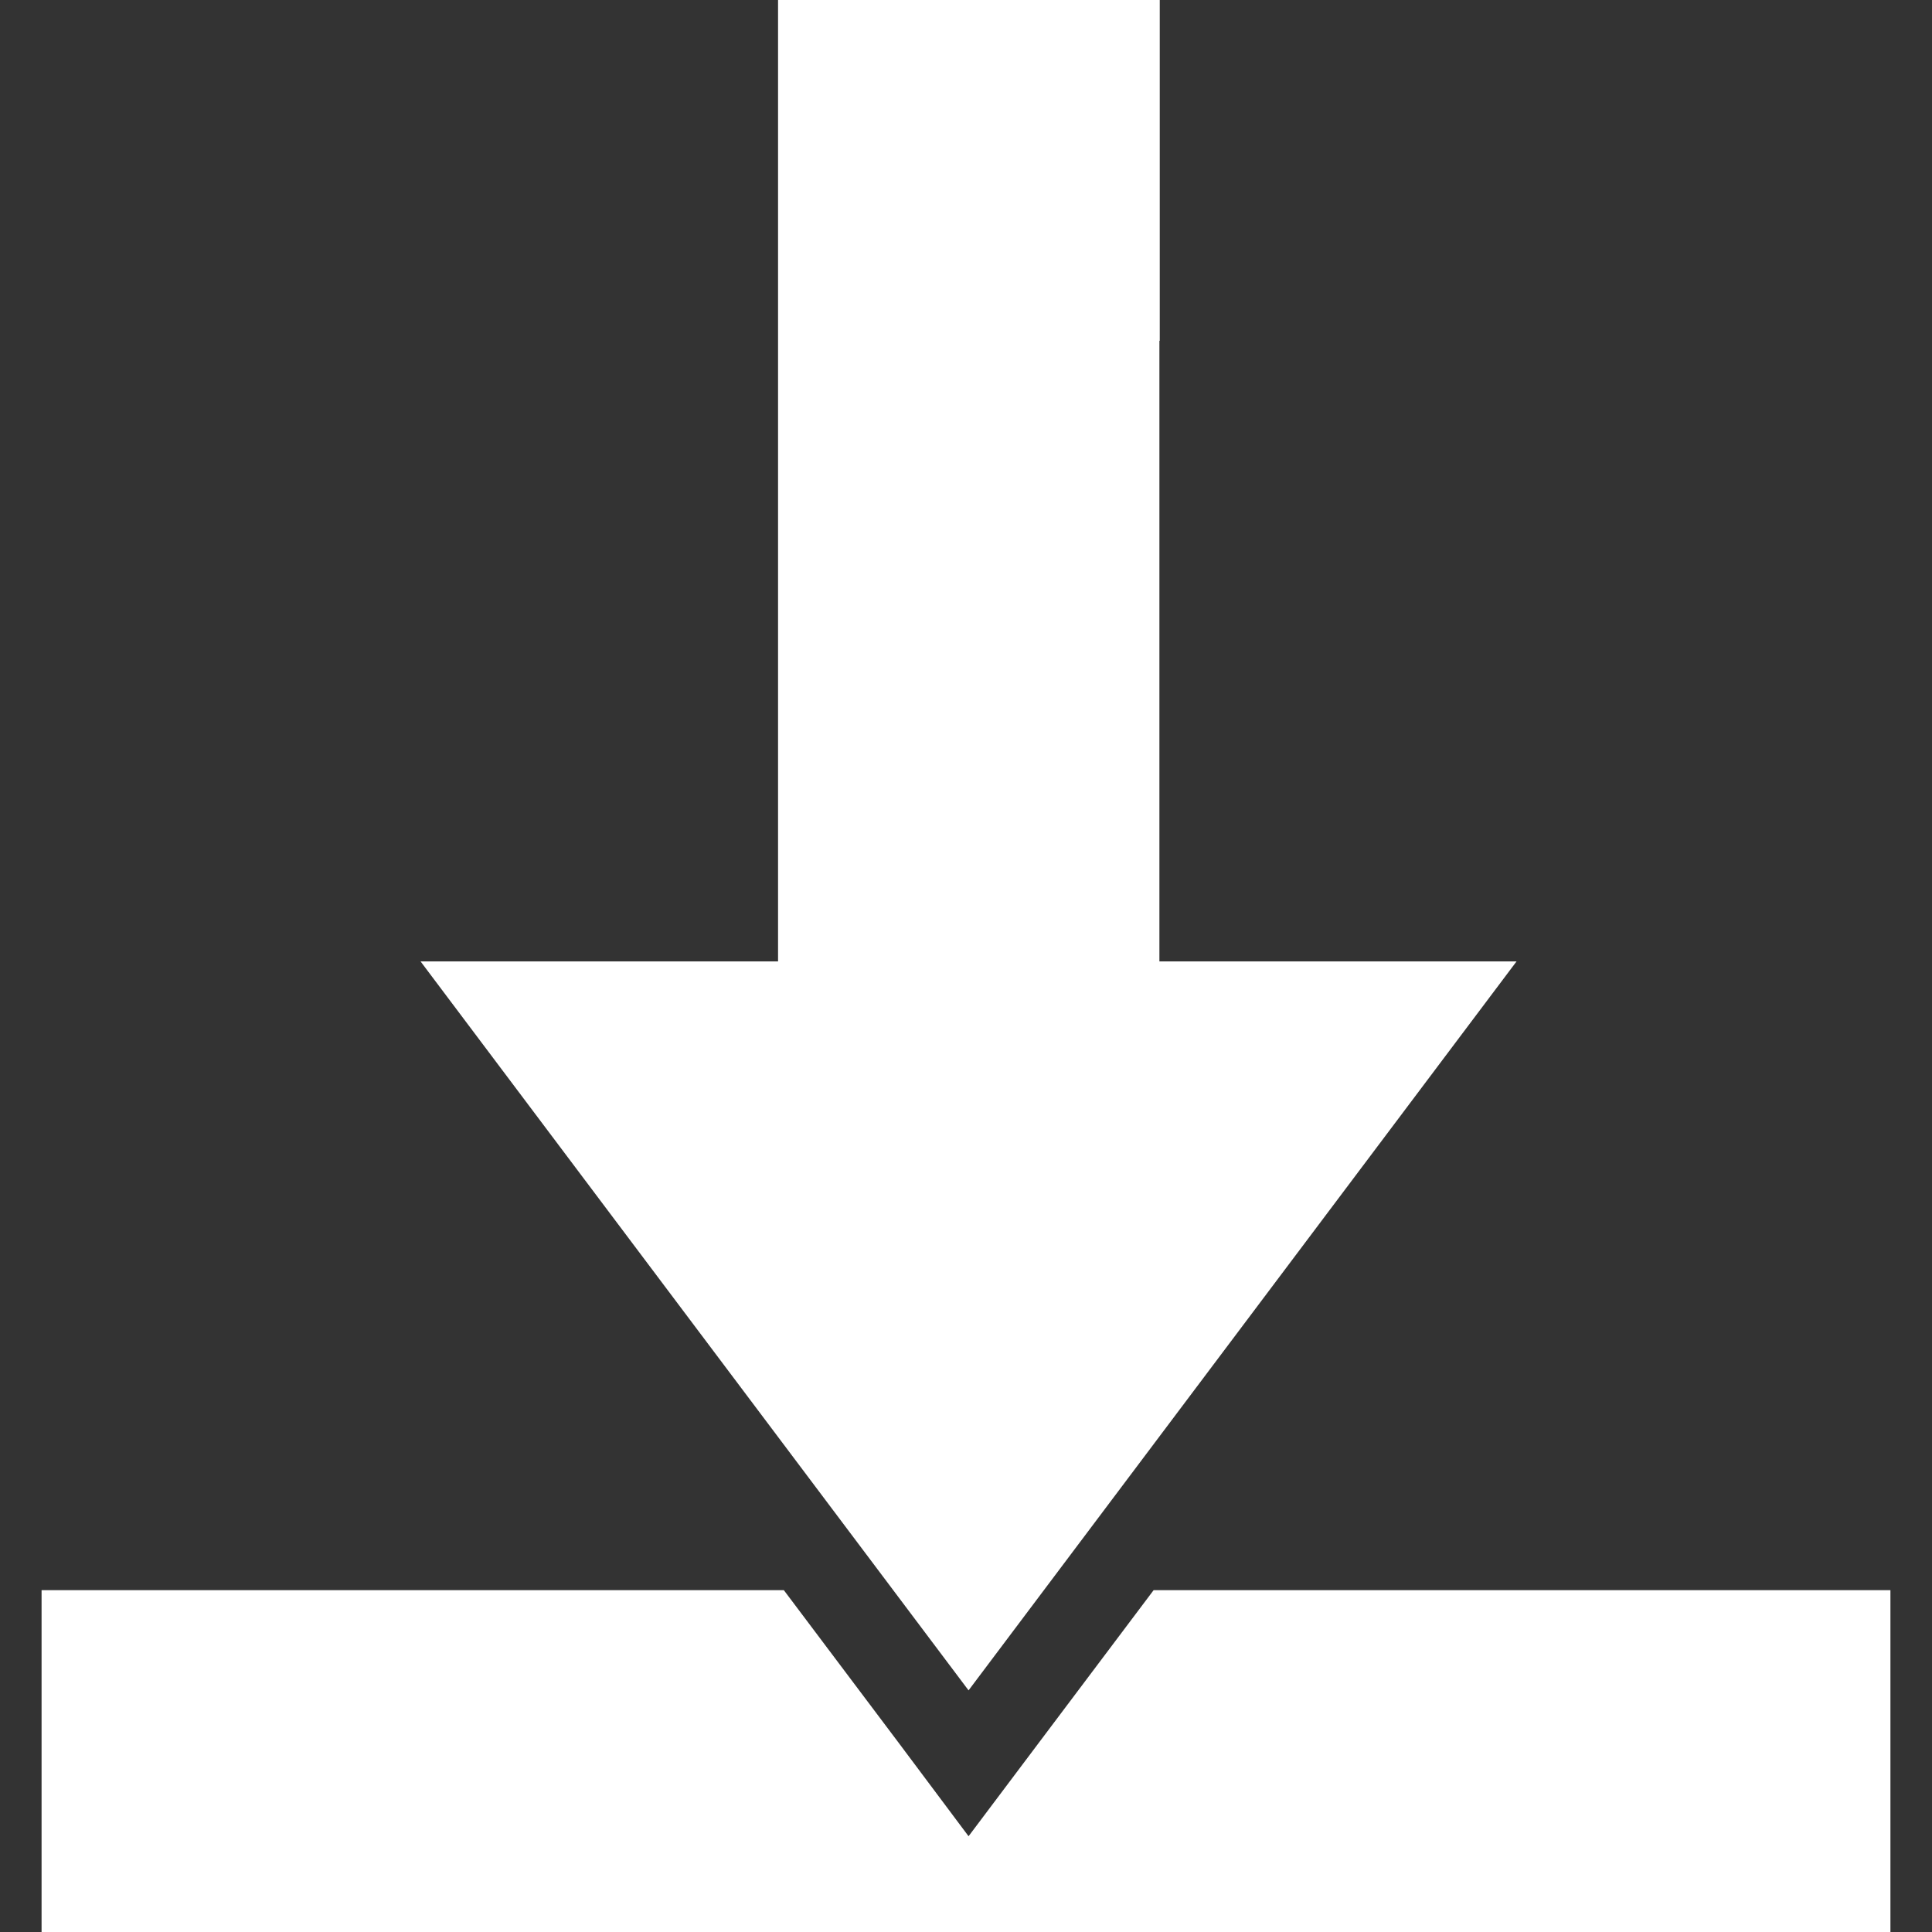 <svg version="1.1" id="Ebene_1" xmlns="http://www.w3.org/2000/svg" x="0" y="0" viewBox="0 0 566.9 566.9" xml:space="preserve"><rect x="0" y="0" width="566.9" height="566.9" fill="#333333" stroke="none"/><style>.st0{fill:#fff}</style><path class="st0" d="M338.5 466.6l-33.7 44.8-20.6 27.4-20.5-27.4-33.7-44.8H12.2v100.3h542.5V466.6z"/><path class="st0" d="M445 282.1H340.2V100h.1V0h-112v282.1H123.4L284.2 496 445 282.1z"/></svg>